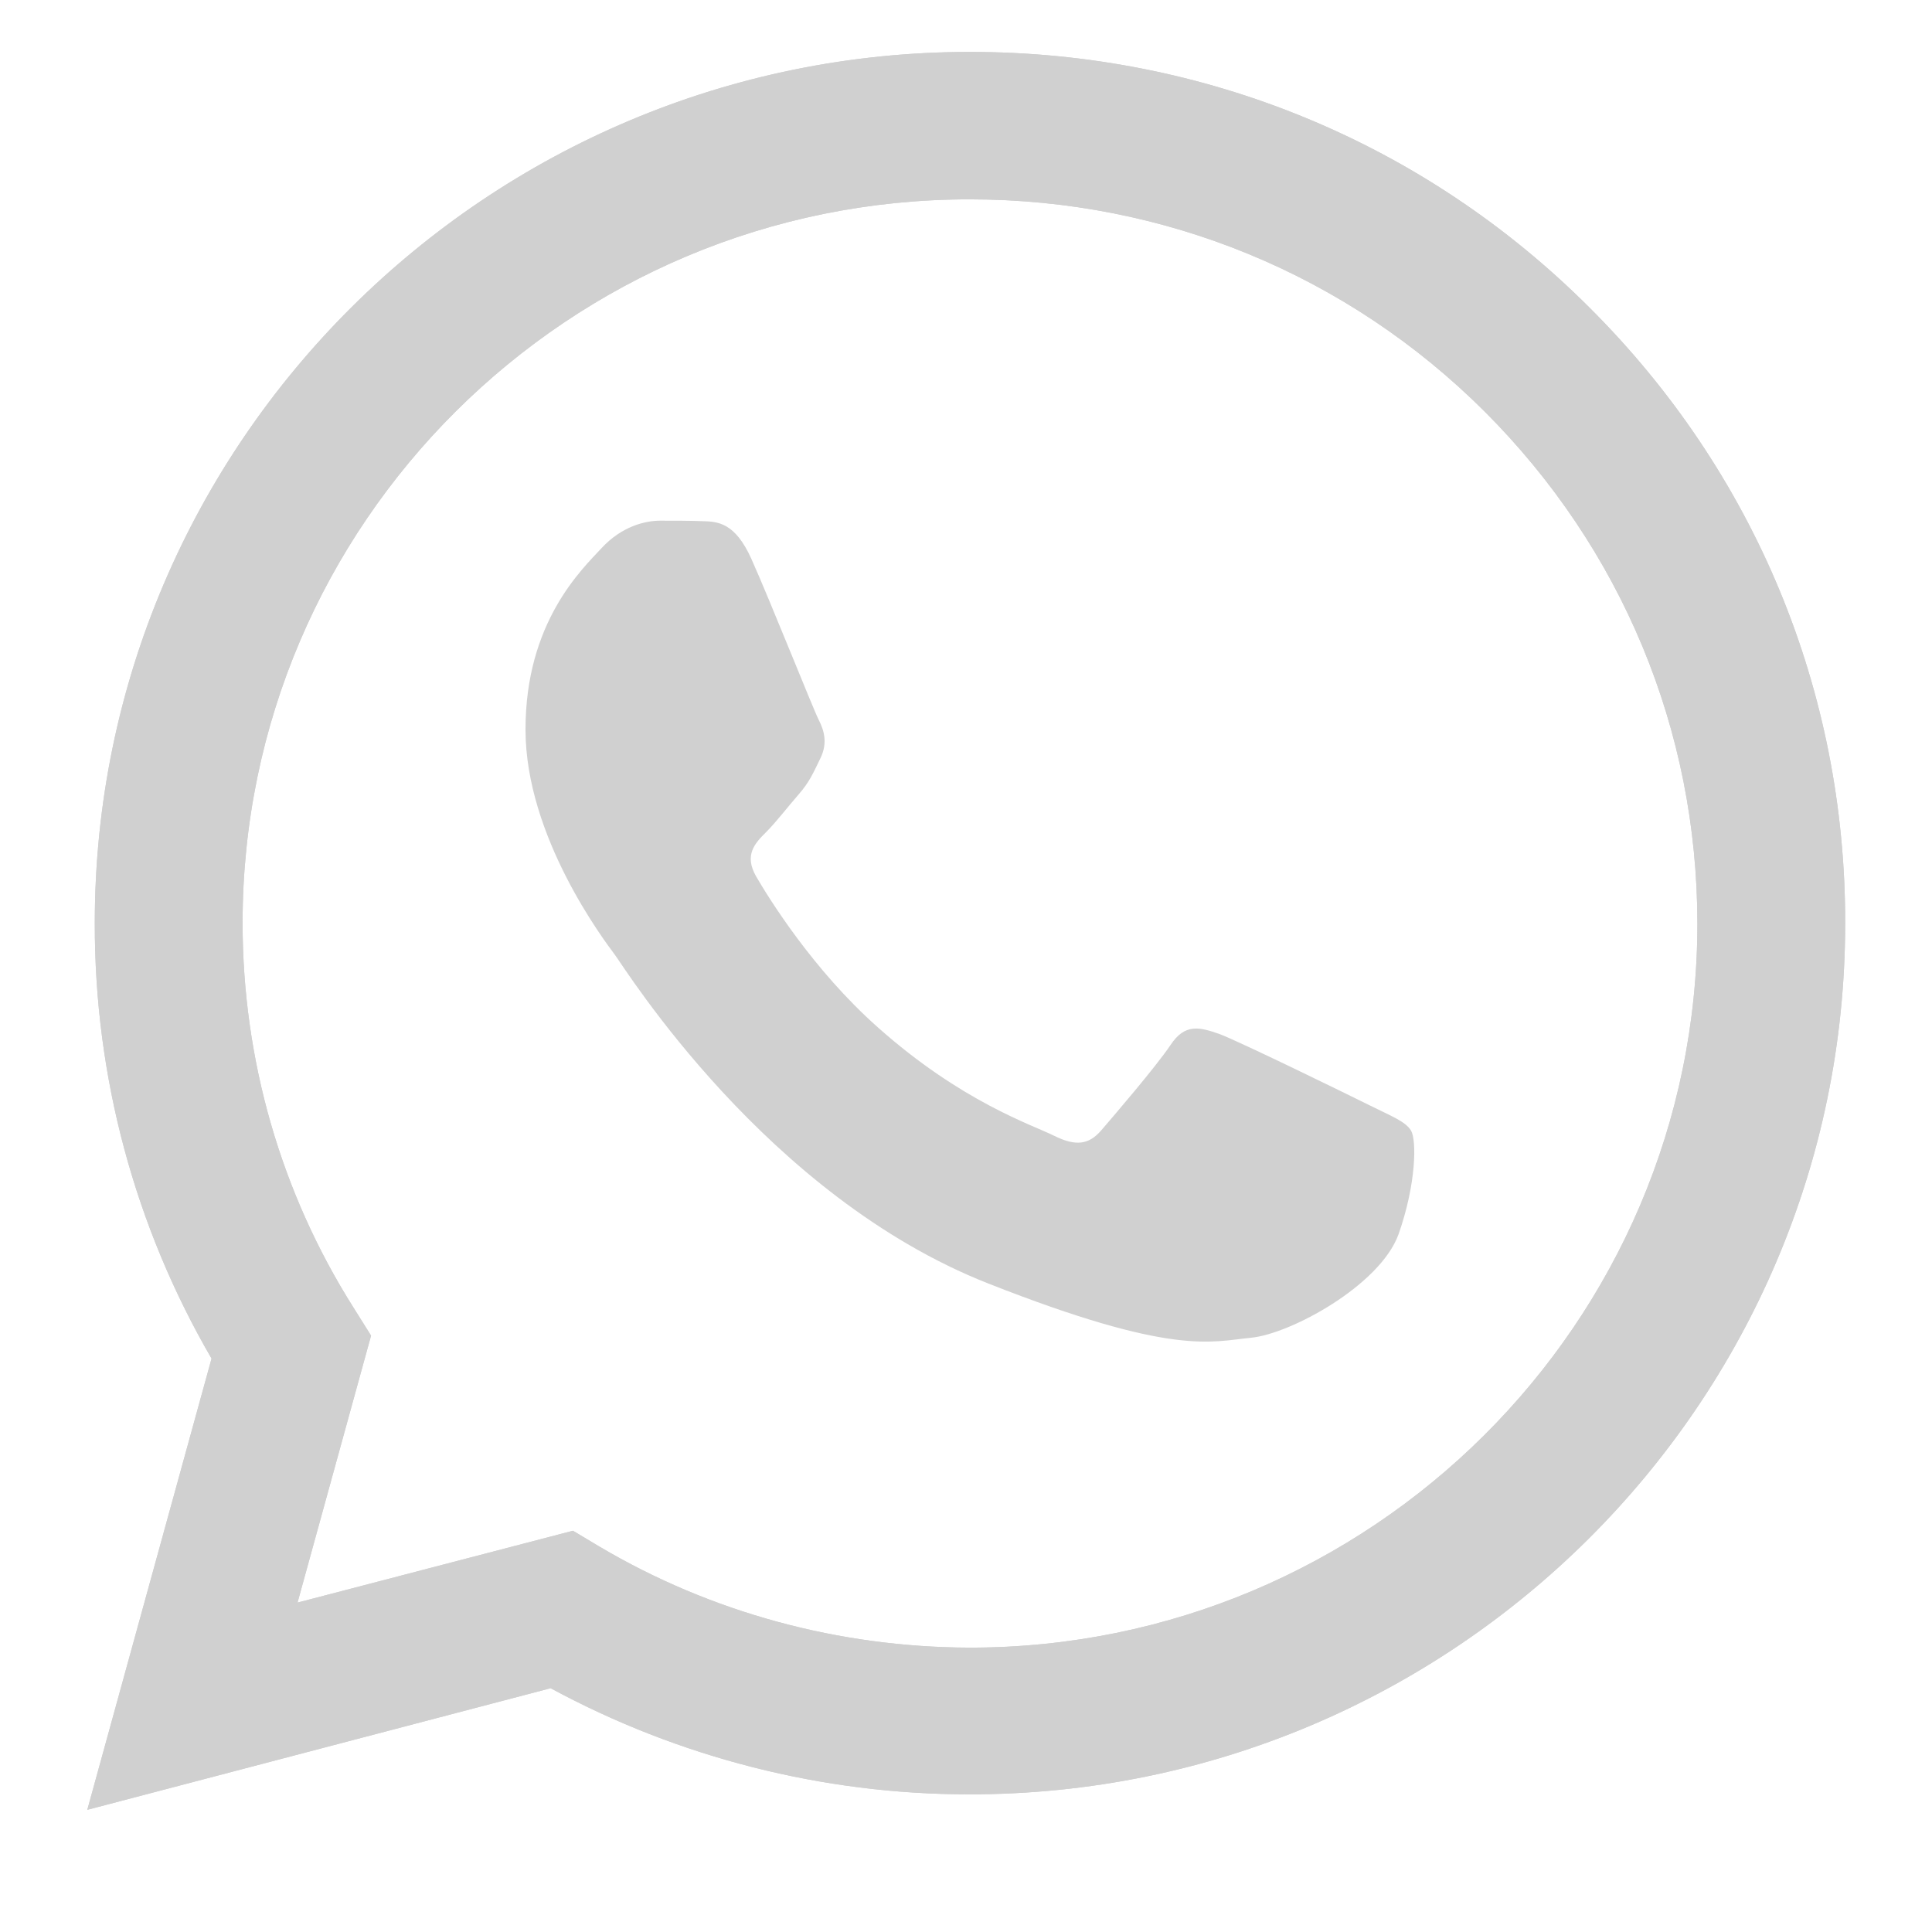 <svg width="24" height="24" viewBox="4 4 16 16" fill="none" xmlns="http://www.w3.org/2000/svg">
    <rect width="24" height="24" rx="12" fill="transparent"/>
    <path d="M4.723 18.988L5.752 15.251C5.115 14.155 4.782 12.913 4.785 11.643C4.785 7.664 8.039 4.43 12.033 4.43C13.973 4.43 15.794 5.18 17.16 6.544C18.53 7.907 19.284 9.719 19.281 11.646C19.281 15.625 16.027 18.86 12.03 18.86H12.026C10.813 18.86 9.621 18.555 8.56 17.981L4.723 18.988ZM8.745 16.677L8.964 16.808C9.888 17.355 10.948 17.642 12.03 17.645H12.033C15.353 17.645 18.057 14.957 18.057 11.65C18.057 10.048 17.431 8.543 16.295 7.408C15.158 6.274 13.642 5.651 12.033 5.651C8.713 5.647 6.009 8.336 6.009 11.643C6.009 12.774 6.325 13.878 6.93 14.833L7.073 15.061L6.464 17.272L8.745 16.677Z" fill="#D0D0D0"/>
    <path d="M4.977 18.733L5.971 15.124C5.355 14.069 5.032 12.869 5.032 11.644C5.036 7.804 8.175 4.68 12.033 4.68C13.907 4.68 15.662 5.406 16.983 6.721C18.304 8.036 19.03 9.786 19.03 11.647C19.03 15.488 15.888 18.611 12.033 18.611H12.03C10.858 18.611 9.708 18.317 8.686 17.764L4.977 18.733Z" fill="transparent"/>
    <path d="M4.723 18.988L5.752 15.251C5.115 14.155 4.782 12.913 4.785 11.643C4.785 7.664 8.039 4.43 12.033 4.43C13.973 4.43 15.794 5.18 17.16 6.544C18.53 7.907 19.284 9.719 19.281 11.646C19.281 15.625 16.027 18.86 12.03 18.86H12.026C10.813 18.86 9.621 18.555 8.56 17.981L4.723 18.988ZM8.745 16.677L8.964 16.808C9.888 17.355 10.948 17.642 12.03 17.645H12.033C15.353 17.645 18.057 14.957 18.057 11.65C18.057 10.048 17.431 8.543 16.295 7.408C15.158 6.274 13.642 5.651 12.033 5.651C8.713 5.647 6.009 8.336 6.009 11.643C6.009 12.774 6.325 13.878 6.93 14.833L7.073 15.061L6.464 17.272L8.745 16.677Z" fill="#D0D0D0"/>
    <path fill-rule="evenodd" clip-rule="evenodd" d="M10.222 8.627C10.086 8.326 9.944 8.319 9.815 8.316C9.711 8.312 9.589 8.312 9.467 8.312C9.346 8.312 9.151 8.357 8.984 8.537C8.817 8.717 8.352 9.153 8.352 10.042C8.352 10.928 9.002 11.786 9.092 11.907C9.182 12.028 10.347 13.907 12.186 14.63C13.715 15.232 14.028 15.111 14.358 15.079C14.688 15.048 15.429 14.644 15.582 14.222C15.731 13.799 15.731 13.44 15.686 13.364C15.641 13.287 15.519 13.242 15.339 13.152C15.158 13.062 14.268 12.627 14.101 12.564C13.934 12.505 13.813 12.474 13.694 12.654C13.573 12.834 13.225 13.239 13.121 13.36C13.017 13.481 12.909 13.495 12.728 13.405C12.547 13.315 11.963 13.125 11.271 12.509C10.733 12.032 10.368 11.44 10.263 11.26C10.159 11.08 10.253 10.983 10.343 10.893C10.423 10.814 10.524 10.682 10.614 10.579C10.705 10.475 10.736 10.399 10.795 10.278C10.854 10.156 10.827 10.053 10.781 9.963C10.736 9.876 10.382 8.984 10.222 8.627Z" fill="#D0D0D0"/>
</svg>